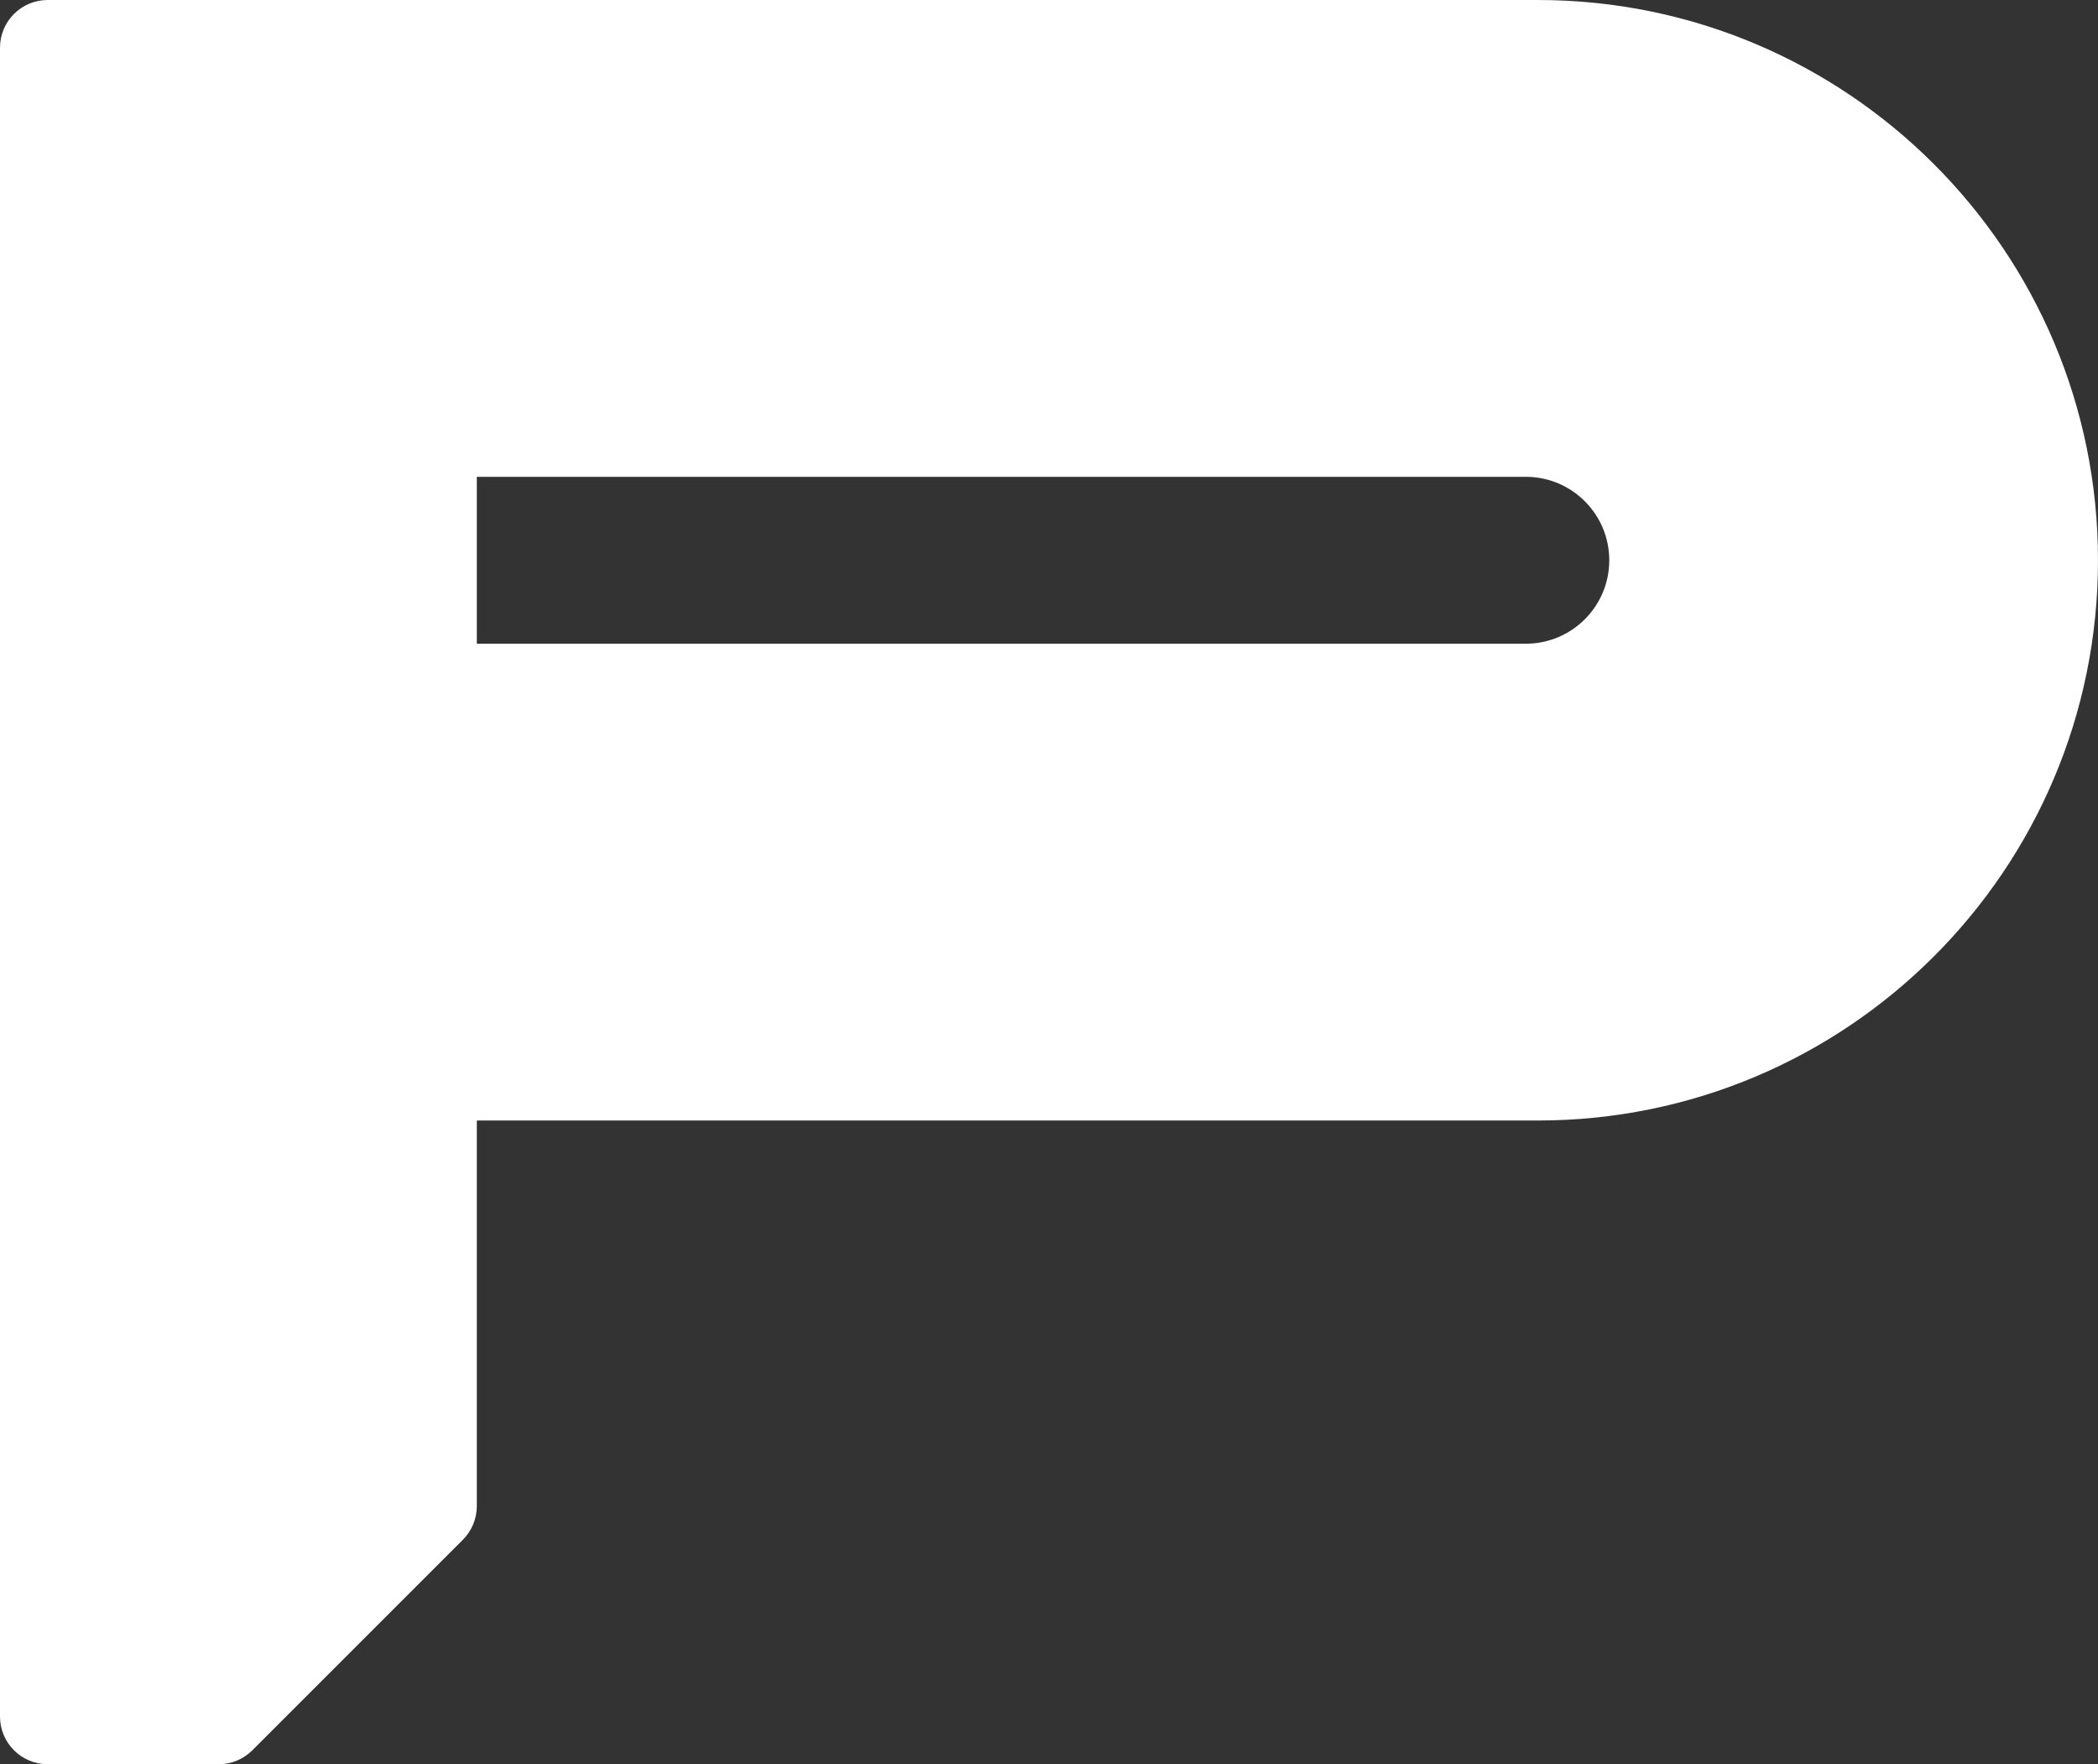 <?xml version="1.0" encoding="utf-8"?>
<svg xmlns="http://www.w3.org/2000/svg" fill="none" height="100%" overflow="visible" preserveAspectRatio="none" style="display: block;" viewBox="0 0 44 37" width="100%">
<rect x="0" y="0" width="44" height="37" fill="#333333" stroke="none"/>
<path d="M32.25 0C38.739 0 44 5.261 44 11.75C44 18.239 38.739 23.5 32.25 23.5H10V31.586C10 31.851 9.895 32.105 9.707 32.293L5.293 36.707C5.105 36.895 4.851 37 4.586 37H1C0.448 37 1.30864e-08 36.552 0 36V1C0 0.448 0.448 8.05318e-09 1 0H32.25ZM10 13.5H32C32.967 13.5 33.75 12.716 33.75 11.75C33.75 10.784 32.967 10 32 10H10V13.5Z" fill="white" id="Subtract"/>
</svg>
